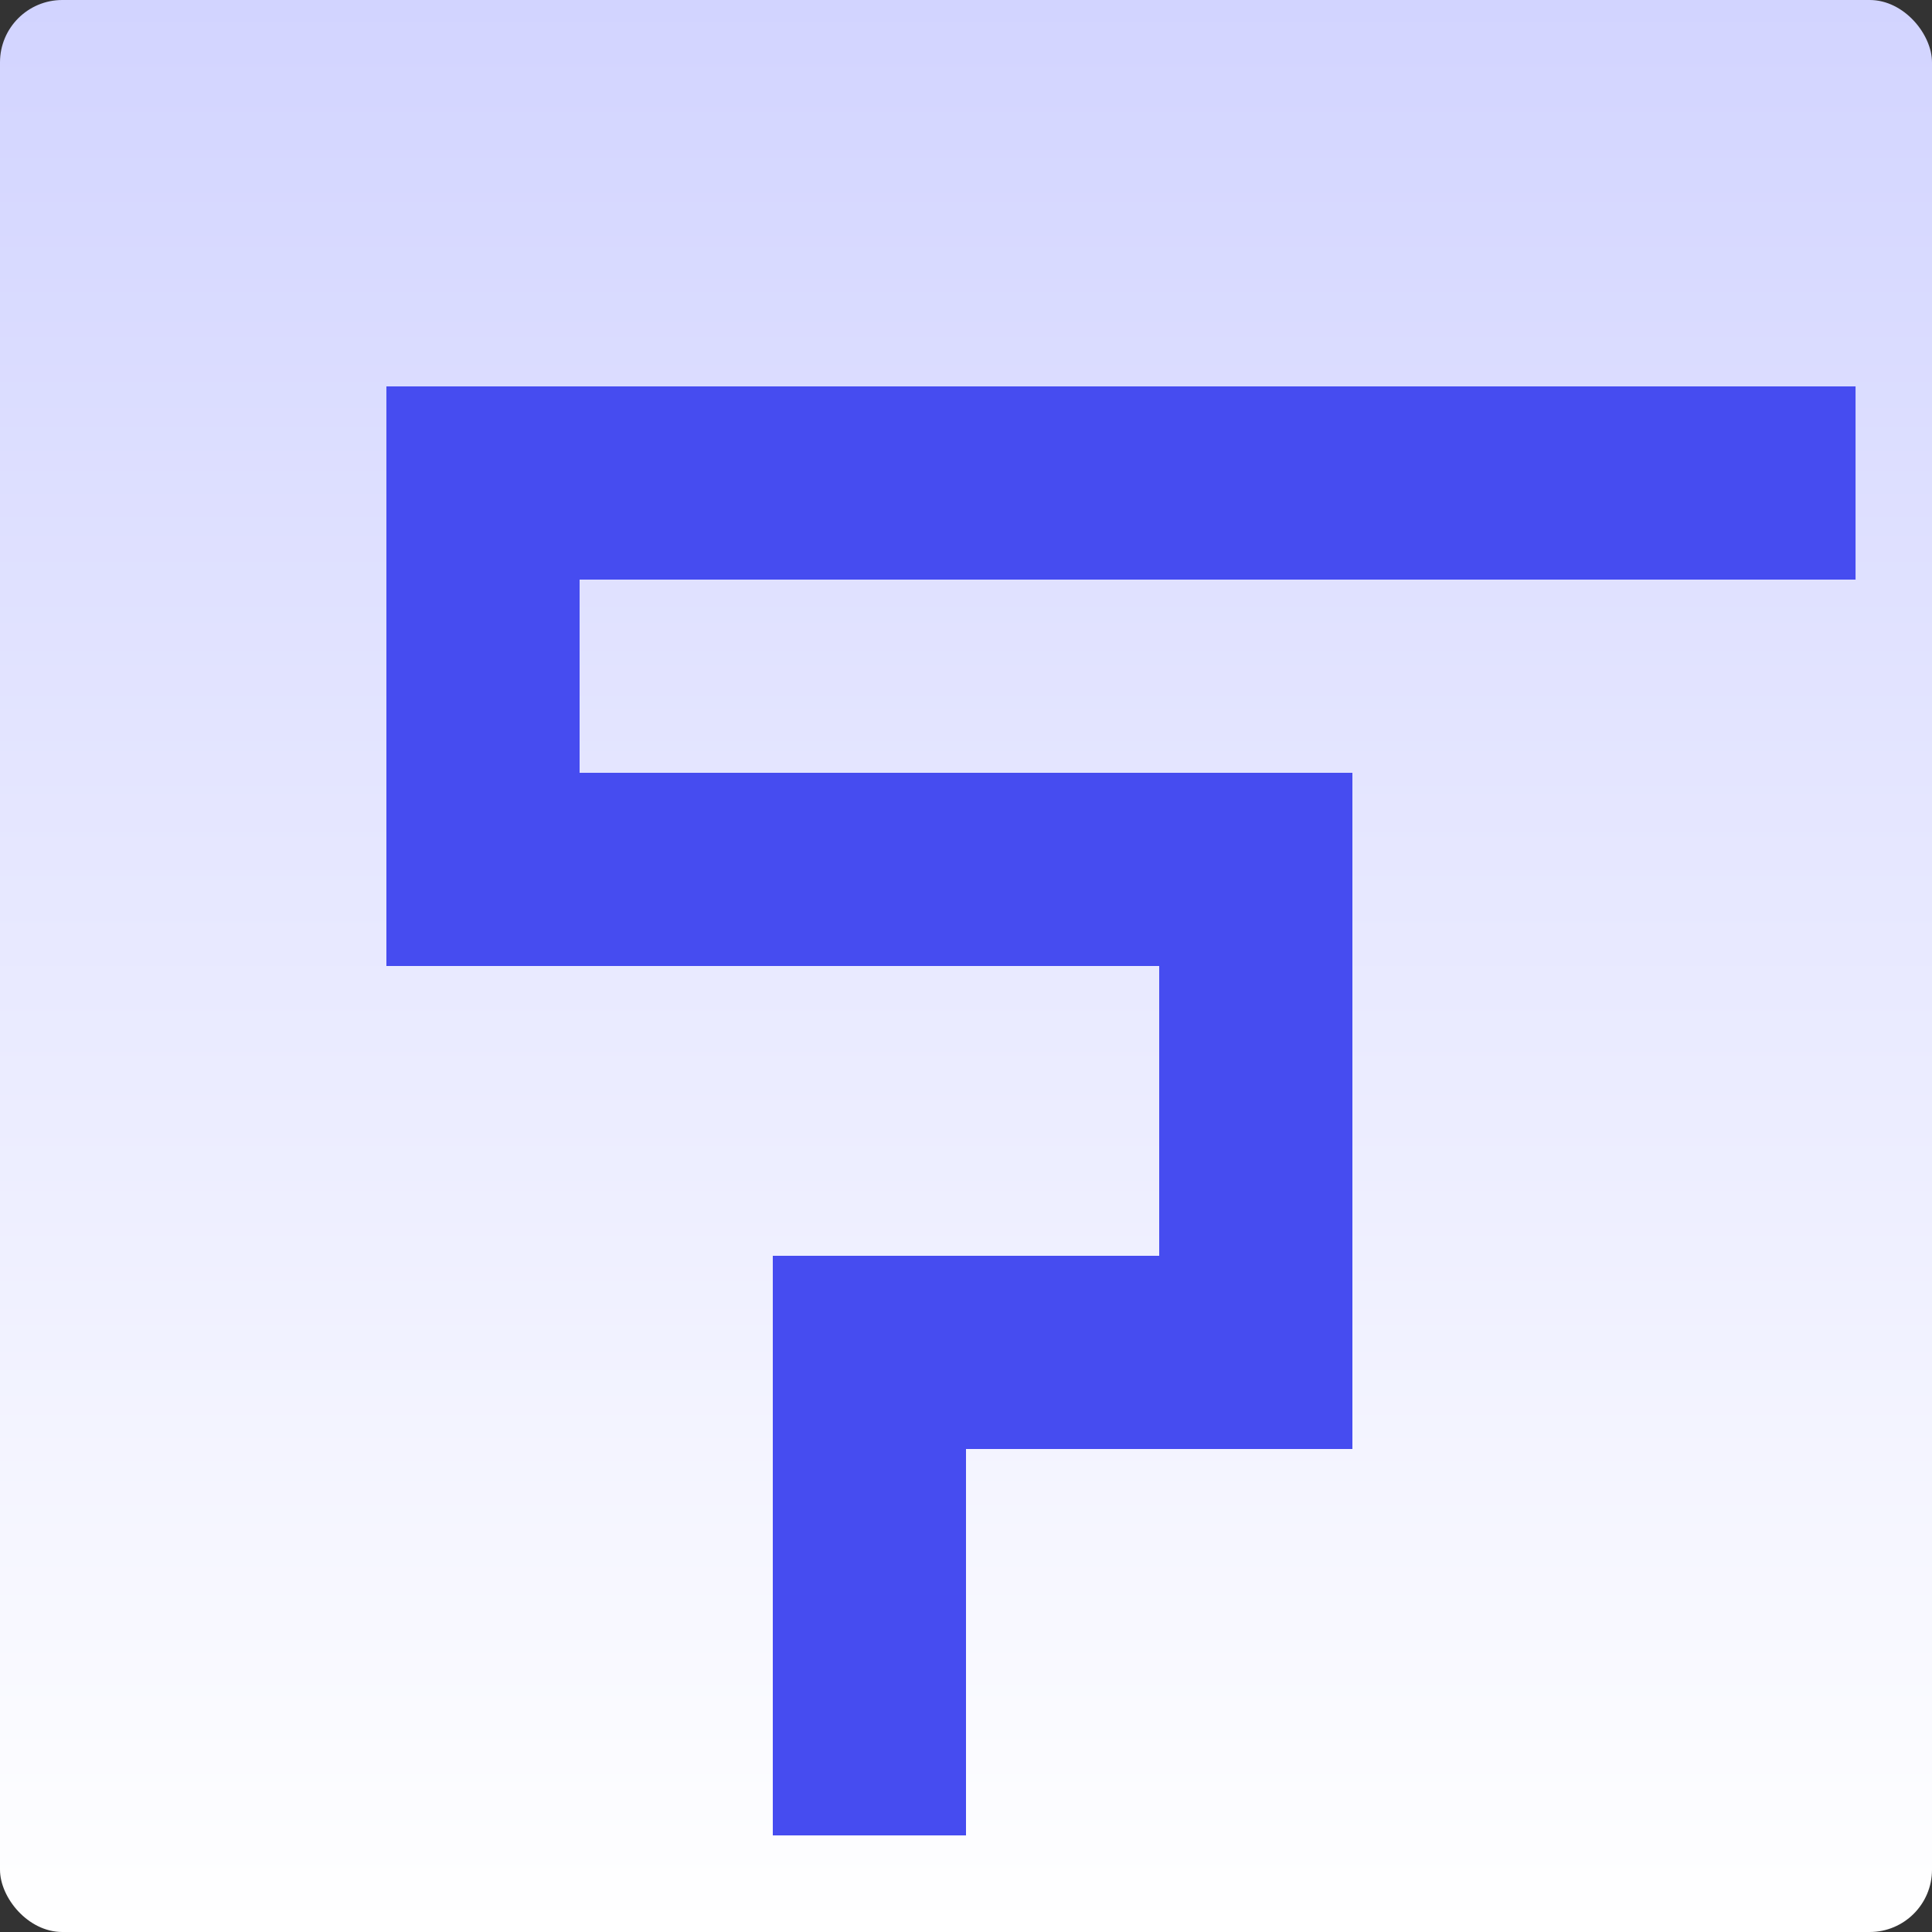 <svg width="93" height="93" viewBox="0 0 93 93" fill="none" xmlns="http://www.w3.org/2000/svg">
<rect x="0" y="0" width="93" height="93" fill="#333333" stroke="none"/>
<g id="logo">
<rect id="Rectangle 46" width="93" height="93" rx="3" fill="url(#paint0_linear_24_242)"/>
<g id="Group 29">
<rect id="Rectangle 45" x="37.2" y="60.45" width="9.3" height="27.9" fill="#464CF0"/>
<rect id="Rectangle 47" x="37.2" y="69.75" width="9.3" height="27.9" transform="rotate(-90 37.2 69.75)" fill="#464CF0"/>
<rect id="Rectangle 48" x="55.8" y="37.2" width="9.3" height="32.55" fill="#464CF0"/>
<rect id="Rectangle 49" x="18.6" y="46.5" width="9.3" height="46.5" transform="rotate(-90 18.6 46.5)" fill="#464CF0"/>
<rect id="Rectangle 50" x="27.9" y="46.5" width="9.3" height="27.9" transform="rotate(180 27.9 46.5)" fill="#464CF0"/>
<rect id="Rectangle 51" x="18.6" y="27.9" width="9.3" height="70.72" transform="rotate(-90 18.6 27.9)" fill="#464CF0"/>
</g>
</g>
<defs>
<linearGradient id="paint0_linear_24_242" x1="46.5" y1="0" x2="46.5" y2="93" gradientUnits="userSpaceOnUse">
<stop stop-color="#D2D4FF"/>
<stop offset="1" stop-color="white"/>
</linearGradient>
</defs>
</svg>

